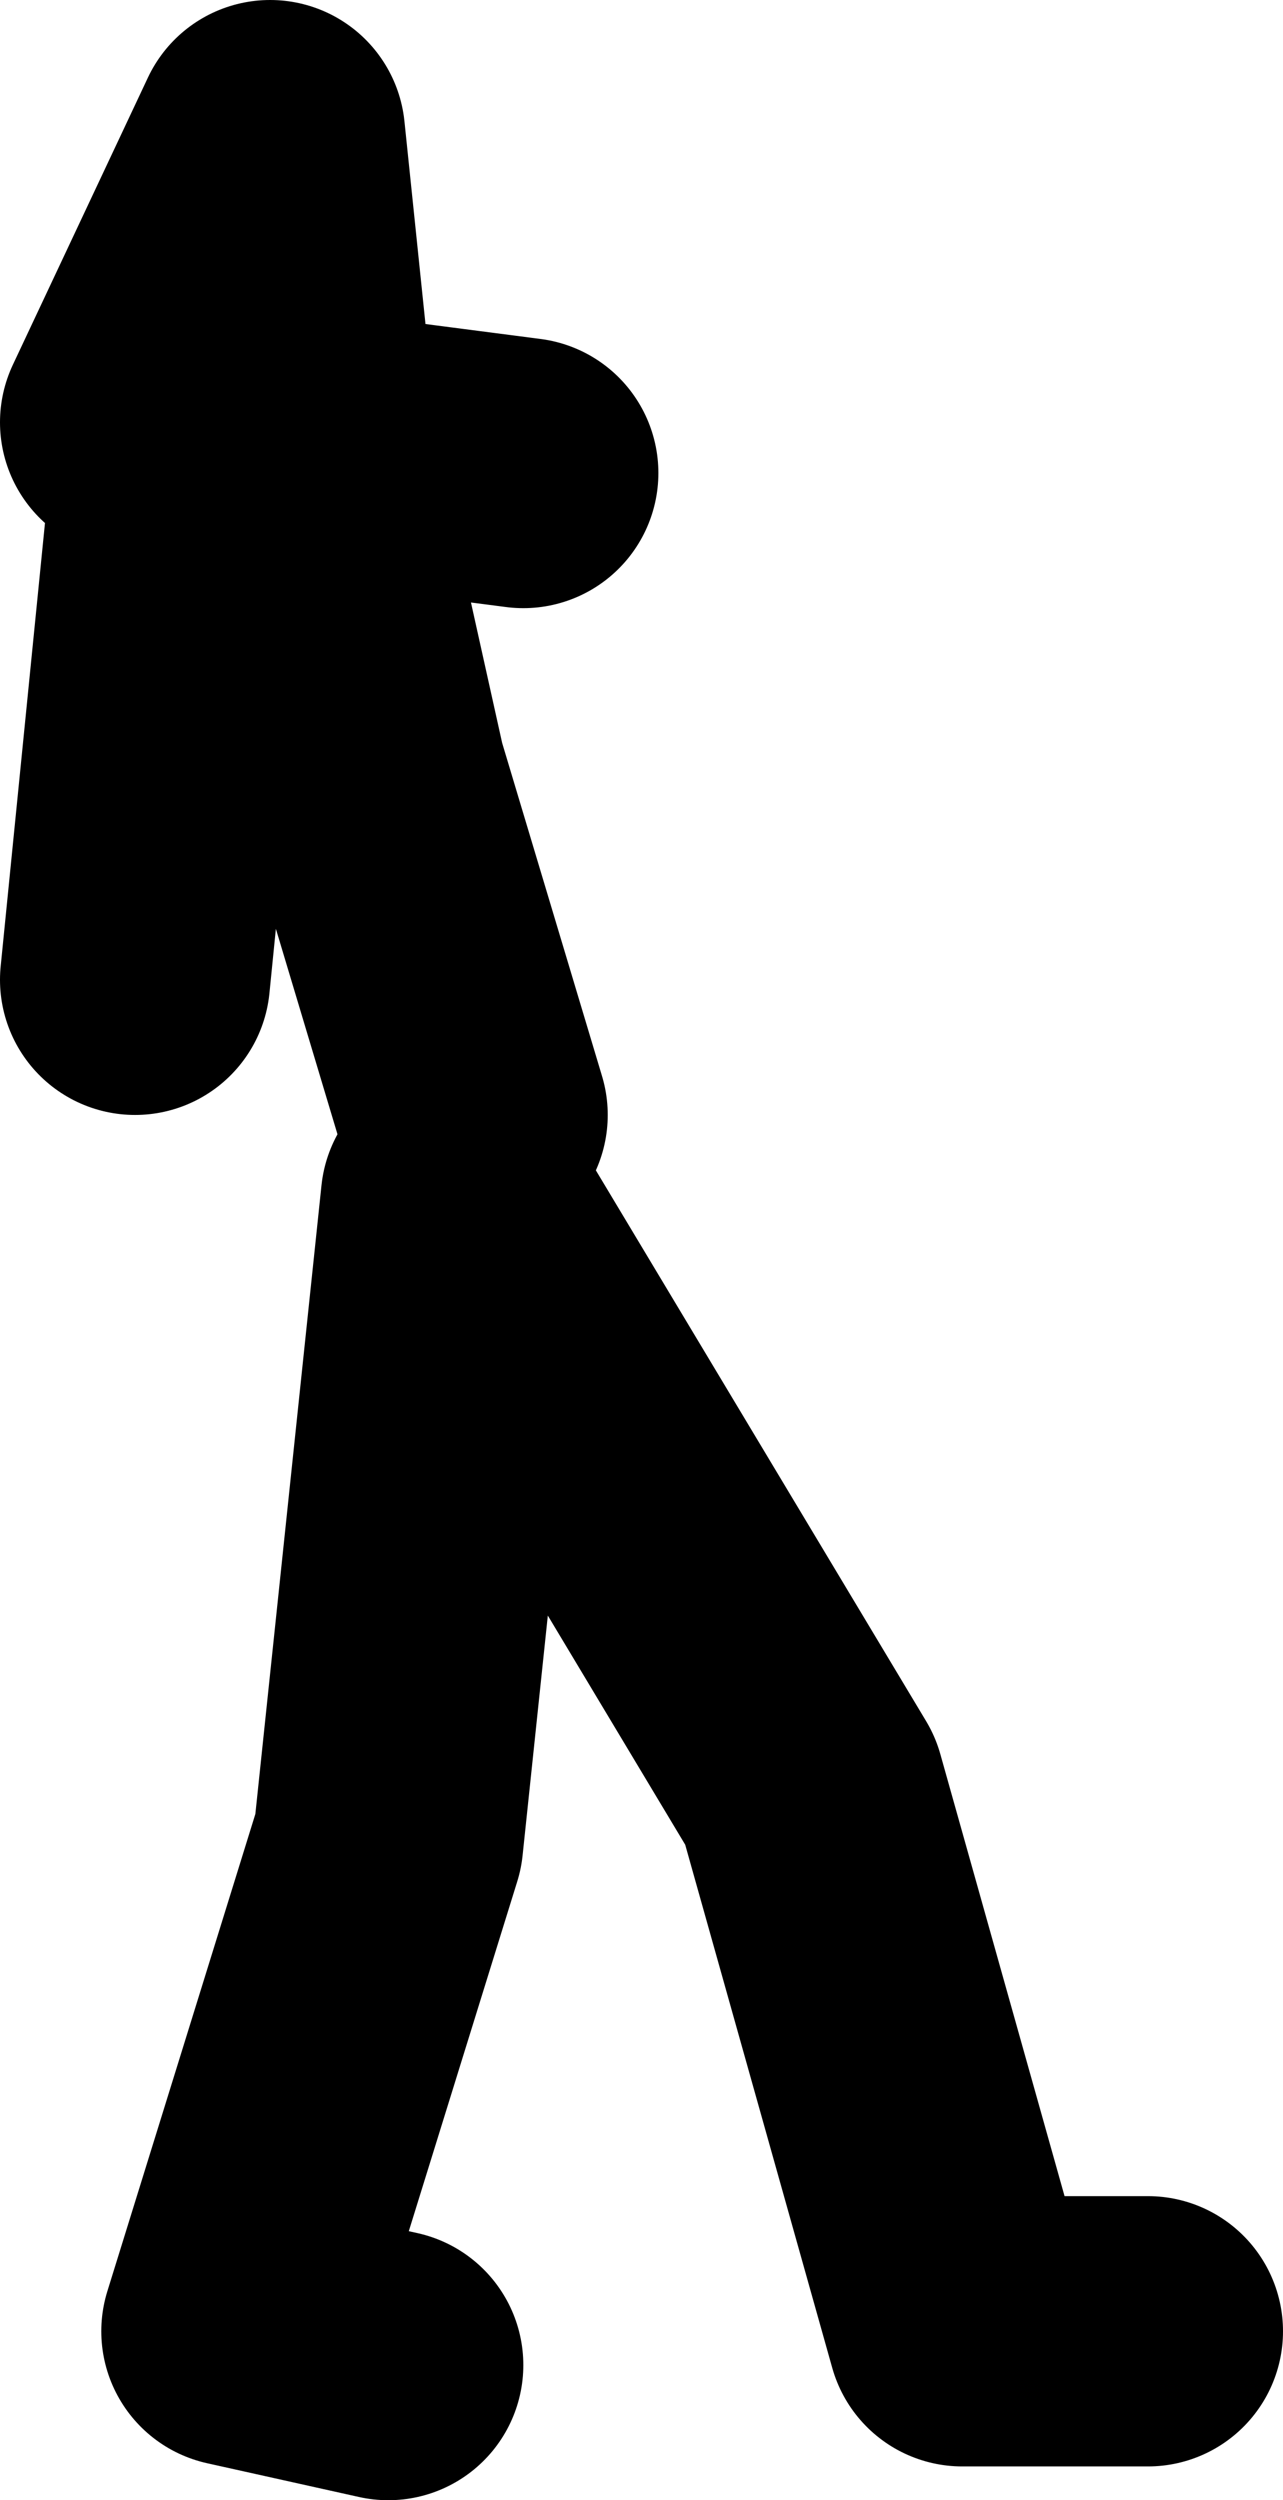<?xml version="1.0" encoding="UTF-8" standalone="no"?>
<svg xmlns:xlink="http://www.w3.org/1999/xlink" height="74.0px" width="38.0px" xmlns="http://www.w3.org/2000/svg">
  <g transform="matrix(1.0, 0.0, 0.0, 1.0, 234.5, -177.5)">
    <path d="M-220.5 210.5 L-223.5 200.5 -225.5 191.5 -225.55 190.65 -230.5 190.0 -226.5 181.5 -225.55 190.65 -219.0 191.5 M-223.0 247.5 L-227.5 246.5 -223.0 232.0 -221.0 213.0 -210.5 230.5 -206.0 246.5 -200.5 246.5 M-229.0 191.5 L-230.5 206.5" fill="none" stroke="#000000" stroke-linecap="round" stroke-linejoin="round" stroke-width="8.0"/>
  </g>
</svg>
